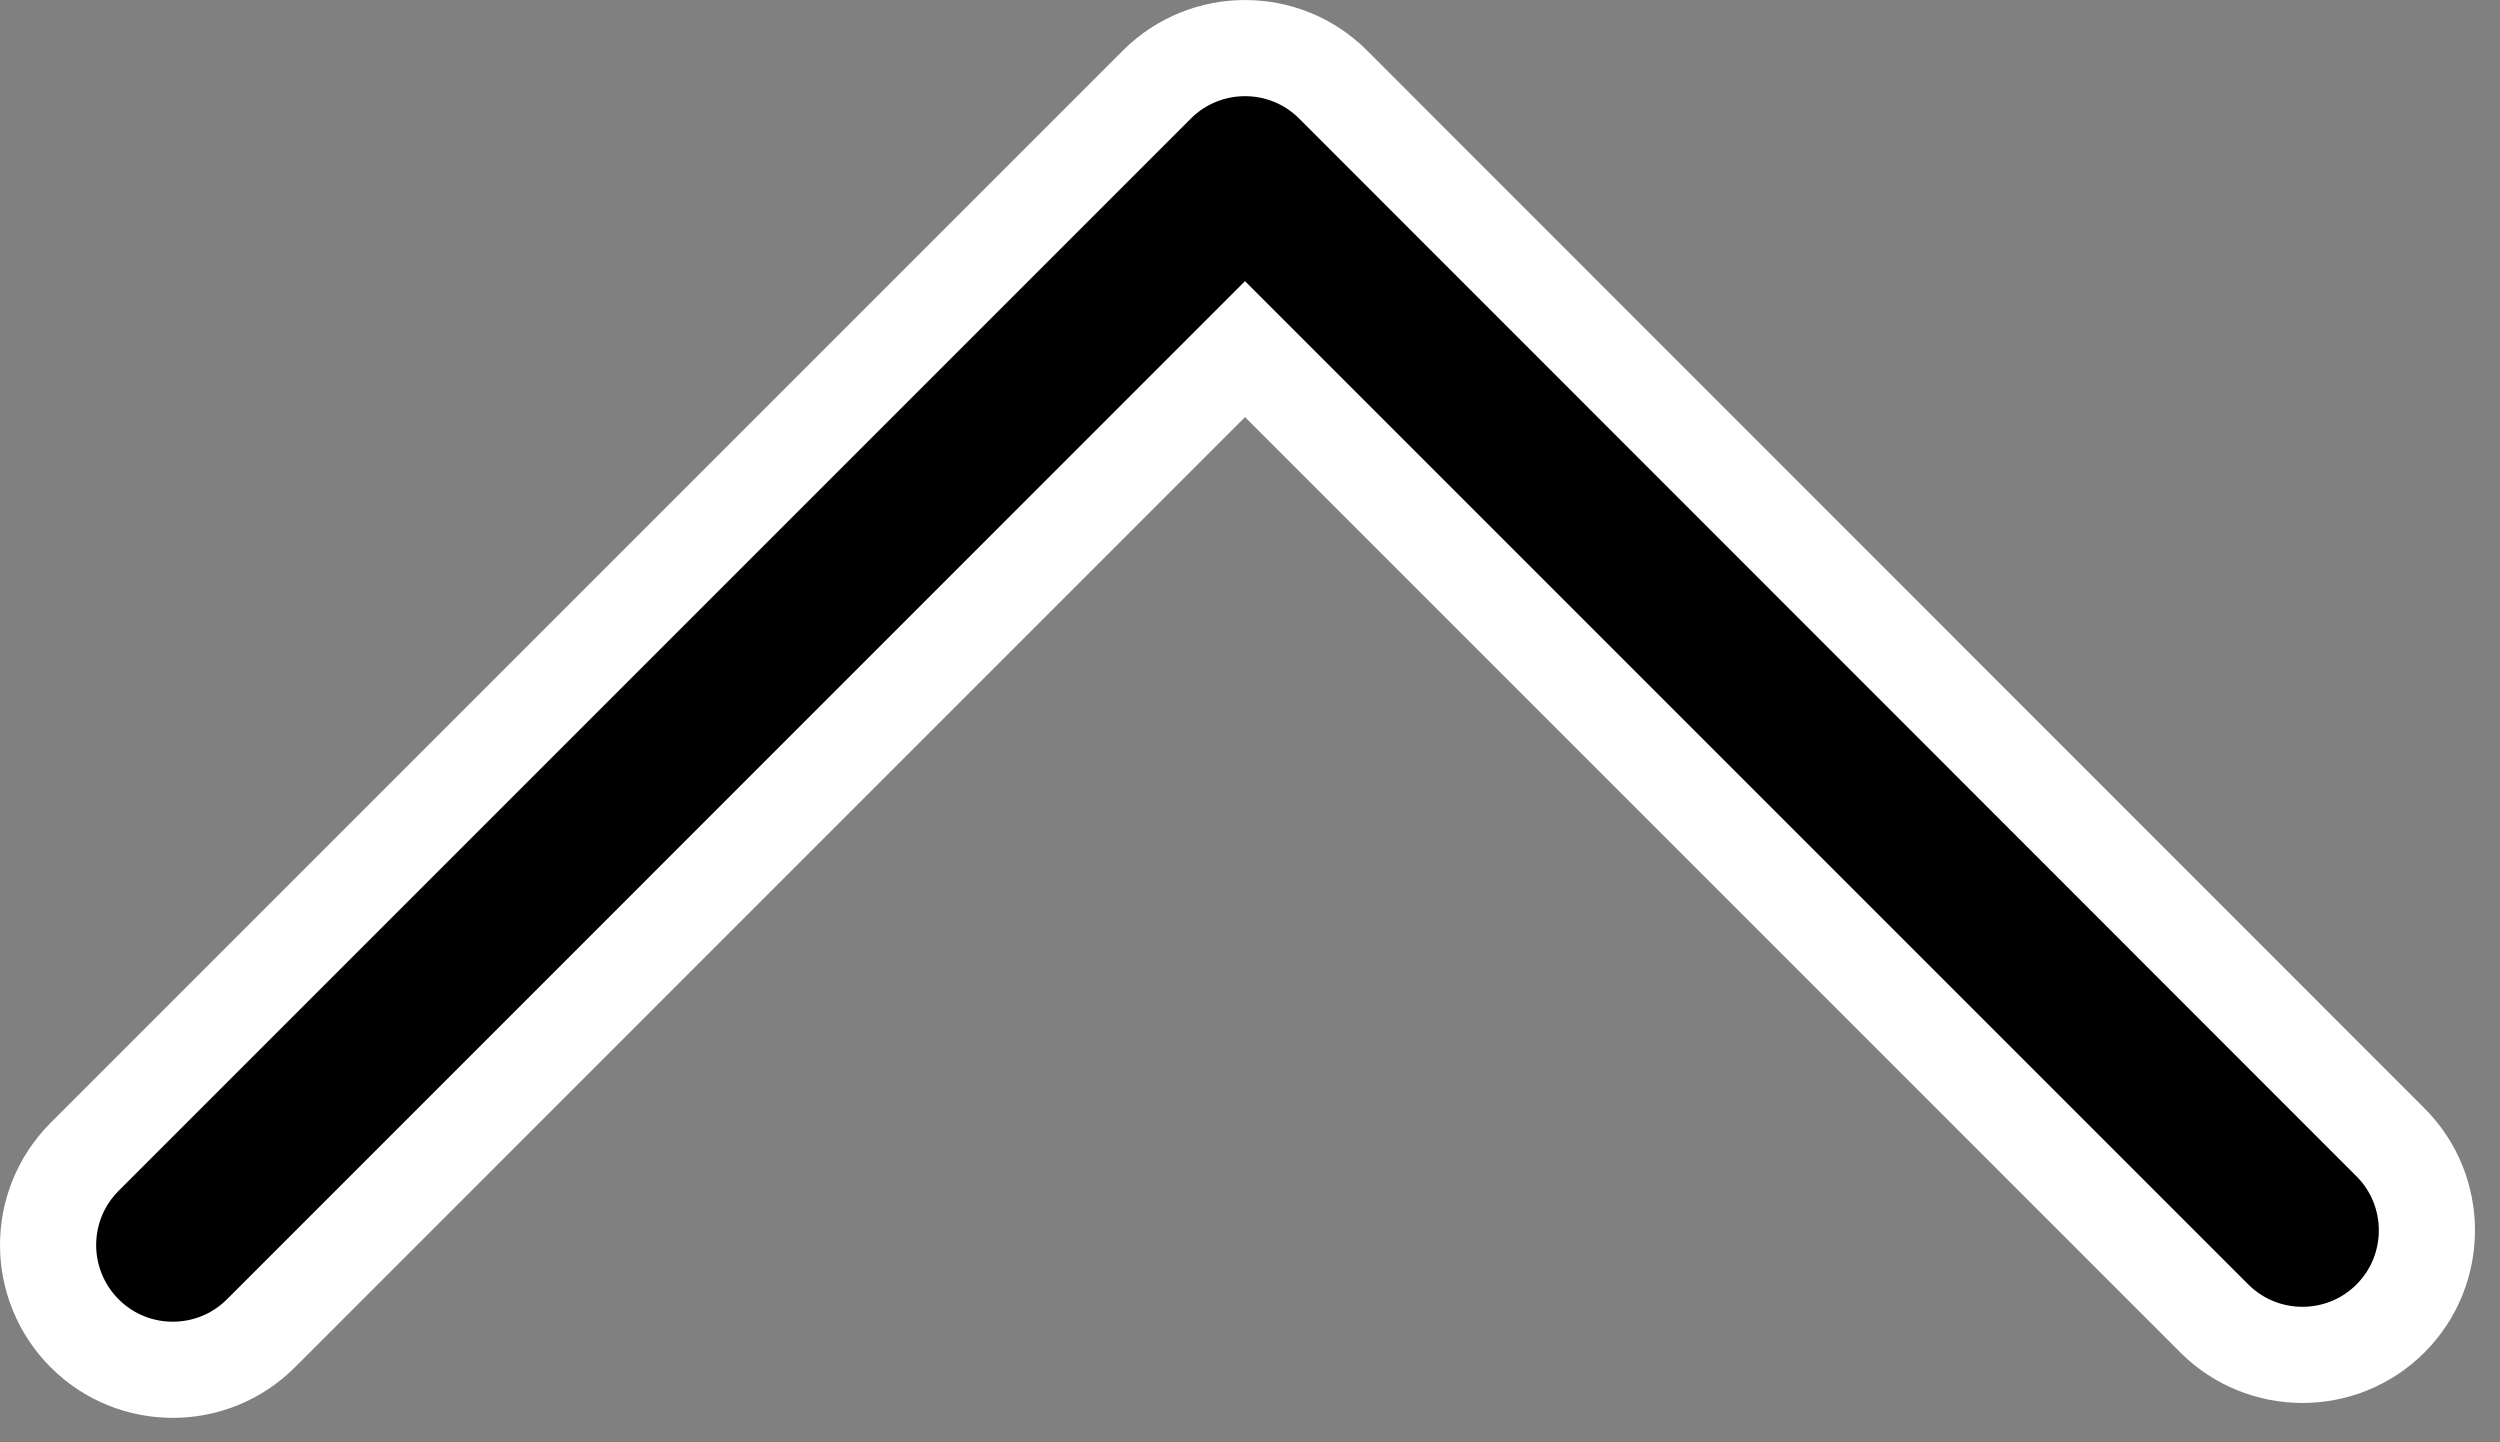 <svg width="26" height="15" viewBox="0 0 26 15" fill="none" xmlns="http://www.w3.org/2000/svg">
<rect x="0" y="0" width="26" height="15" fill="#808080" stroke="none"/>
<path d="M12.032 0.879C12.537 0.374 13.36 0.374 13.864 0.879L24.861 11.88C25.366 12.384 25.366 13.207 24.861 13.712C24.357 14.217 23.534 14.217 23.029 13.712L12.948 3.631L2.713 13.867C2.208 14.372 1.385 14.372 0.881 13.867C0.63 13.616 0.5 13.282 0.5 12.951C0.5 12.62 0.623 12.289 0.881 12.03L12.032 0.879Z" fill="black" stroke="white"/>
</svg>
